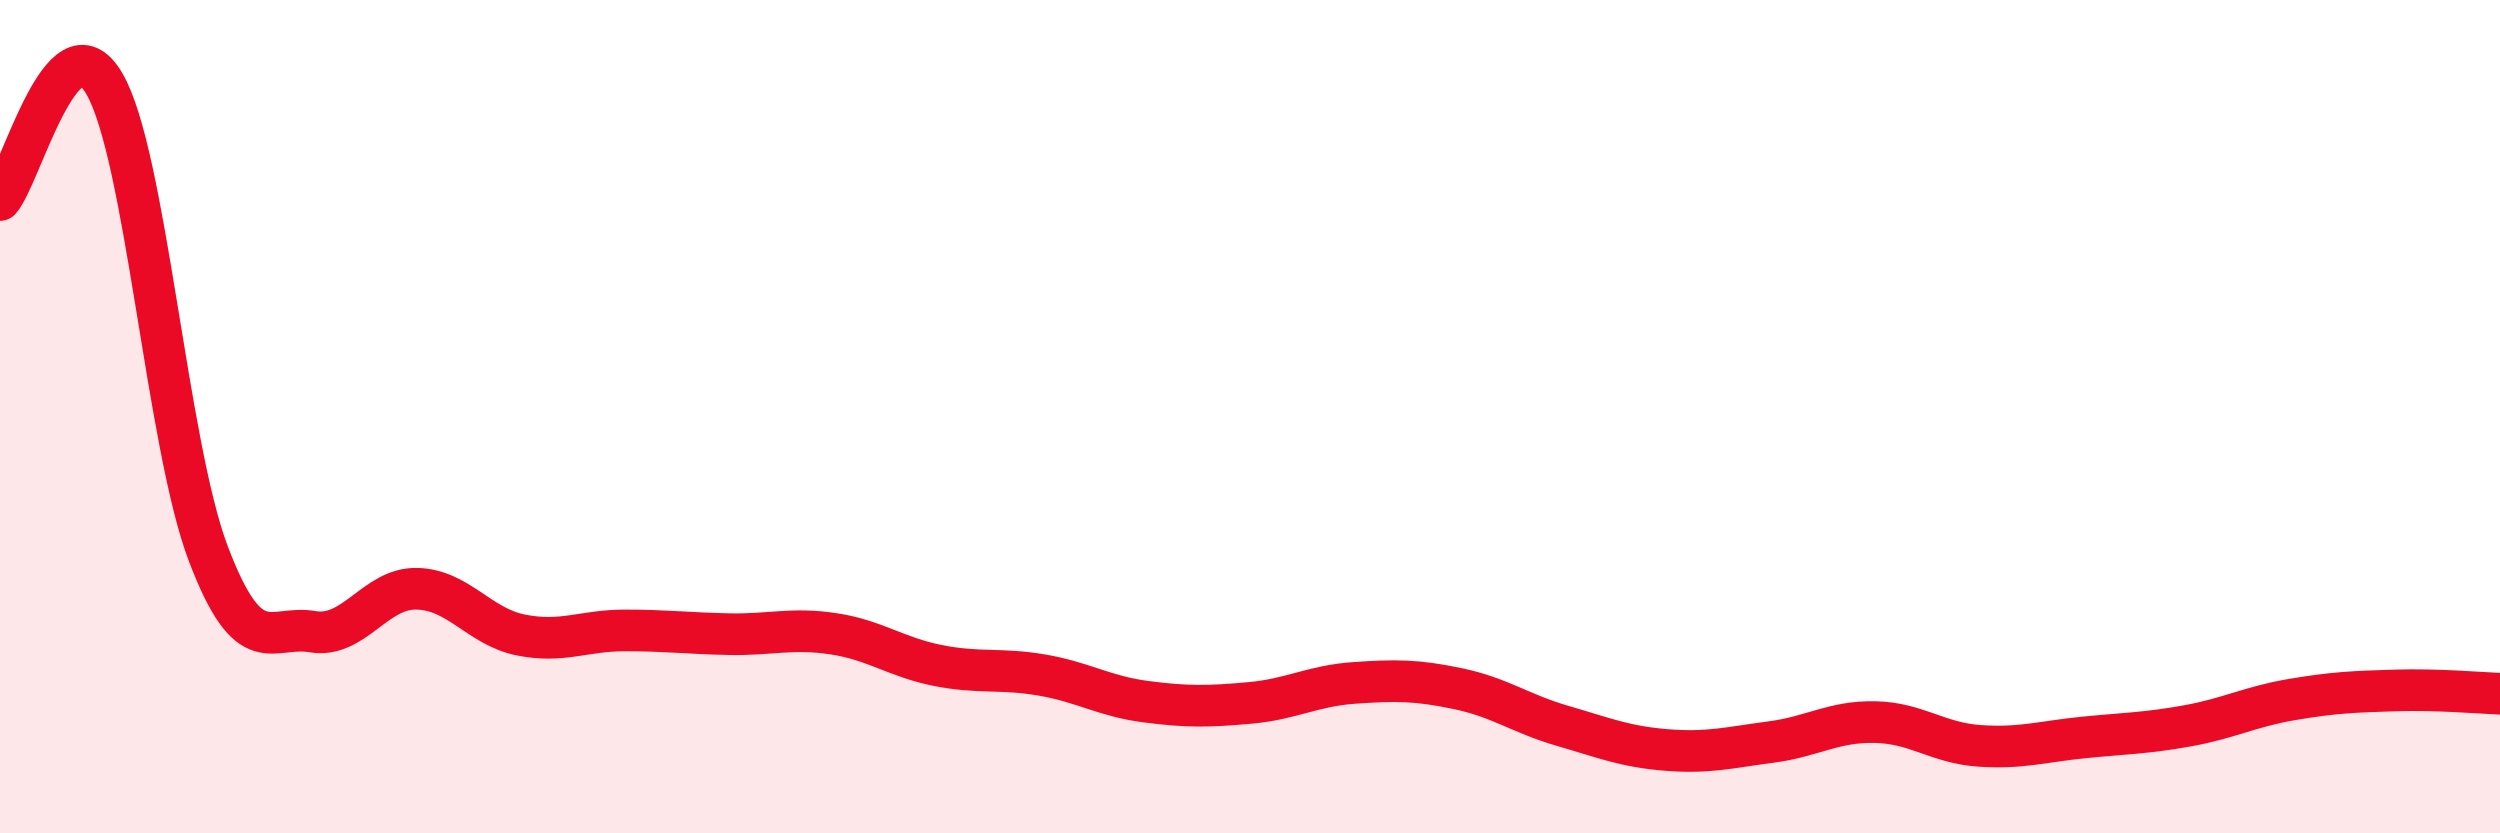 
    <svg width="60" height="20" viewBox="0 0 60 20" xmlns="http://www.w3.org/2000/svg">
      <path
        d="M 0,4.8 C 0.5,4.24 1.5,0.3 2.5,2 C 3.5,3.7 4,10.66 5,13.29 C 6,15.92 6.5,14.99 7.5,15.16 C 8.5,15.33 9,14.11 10,14.13 C 11,14.15 11.5,15.04 12.5,15.24 C 13.5,15.44 14,15.13 15,15.13 C 16,15.13 16.5,15.2 17.5,15.22 C 18.5,15.24 19,15.06 20,15.21 C 21,15.36 21.5,15.77 22.5,15.97 C 23.5,16.17 24,16.03 25,16.2 C 26,16.37 26.5,16.71 27.5,16.84 C 28.5,16.97 29,16.96 30,16.87 C 31,16.78 31.5,16.46 32.5,16.39 C 33.5,16.32 34,16.32 35,16.53 C 36,16.74 36.5,17.13 37.5,17.42 C 38.5,17.71 39,17.92 40,18 C 41,18.08 41.5,17.94 42.5,17.81 C 43.5,17.68 44,17.31 45,17.33 C 46,17.35 46.5,17.83 47.5,17.9 C 48.5,17.97 49,17.8 50,17.7 C 51,17.6 51.5,17.6 52.5,17.42 C 53.5,17.24 54,16.96 55,16.79 C 56,16.62 56.5,16.6 57.5,16.57 C 58.5,16.54 59.5,16.63 60,16.65L60 20L0 20Z"
        fill="#EB0A25"
        opacity="0.1"
        stroke-linecap="round"
        stroke-linejoin="round"
      />
      <path
        d="M 0,4.8 C 0.5,4.24 1.5,0.3 2.5,2 C 3.5,3.7 4,10.66 5,13.29 C 6,15.92 6.5,14.99 7.5,15.16 C 8.5,15.33 9,14.11 10,14.13 C 11,14.15 11.5,15.04 12.5,15.24 C 13.5,15.44 14,15.13 15,15.13 C 16,15.13 16.5,15.2 17.5,15.22 C 18.5,15.24 19,15.06 20,15.21 C 21,15.36 21.5,15.77 22.5,15.97 C 23.5,16.17 24,16.03 25,16.2 C 26,16.37 26.5,16.71 27.5,16.84 C 28.5,16.97 29,16.96 30,16.87 C 31,16.78 31.5,16.46 32.5,16.39 C 33.5,16.32 34,16.32 35,16.53 C 36,16.74 36.5,17.13 37.5,17.42 C 38.5,17.71 39,17.92 40,18 C 41,18.08 41.5,17.94 42.5,17.81 C 43.5,17.68 44,17.31 45,17.33 C 46,17.35 46.5,17.83 47.5,17.9 C 48.5,17.97 49,17.8 50,17.7 C 51,17.6 51.5,17.6 52.5,17.42 C 53.5,17.24 54,16.96 55,16.79 C 56,16.62 56.5,16.6 57.5,16.57 C 58.5,16.54 59.5,16.63 60,16.65"
        stroke="#EB0A25"
        stroke-width="1"
        fill="none"
        stroke-linecap="round"
        stroke-linejoin="round"
      />
    </svg>
  